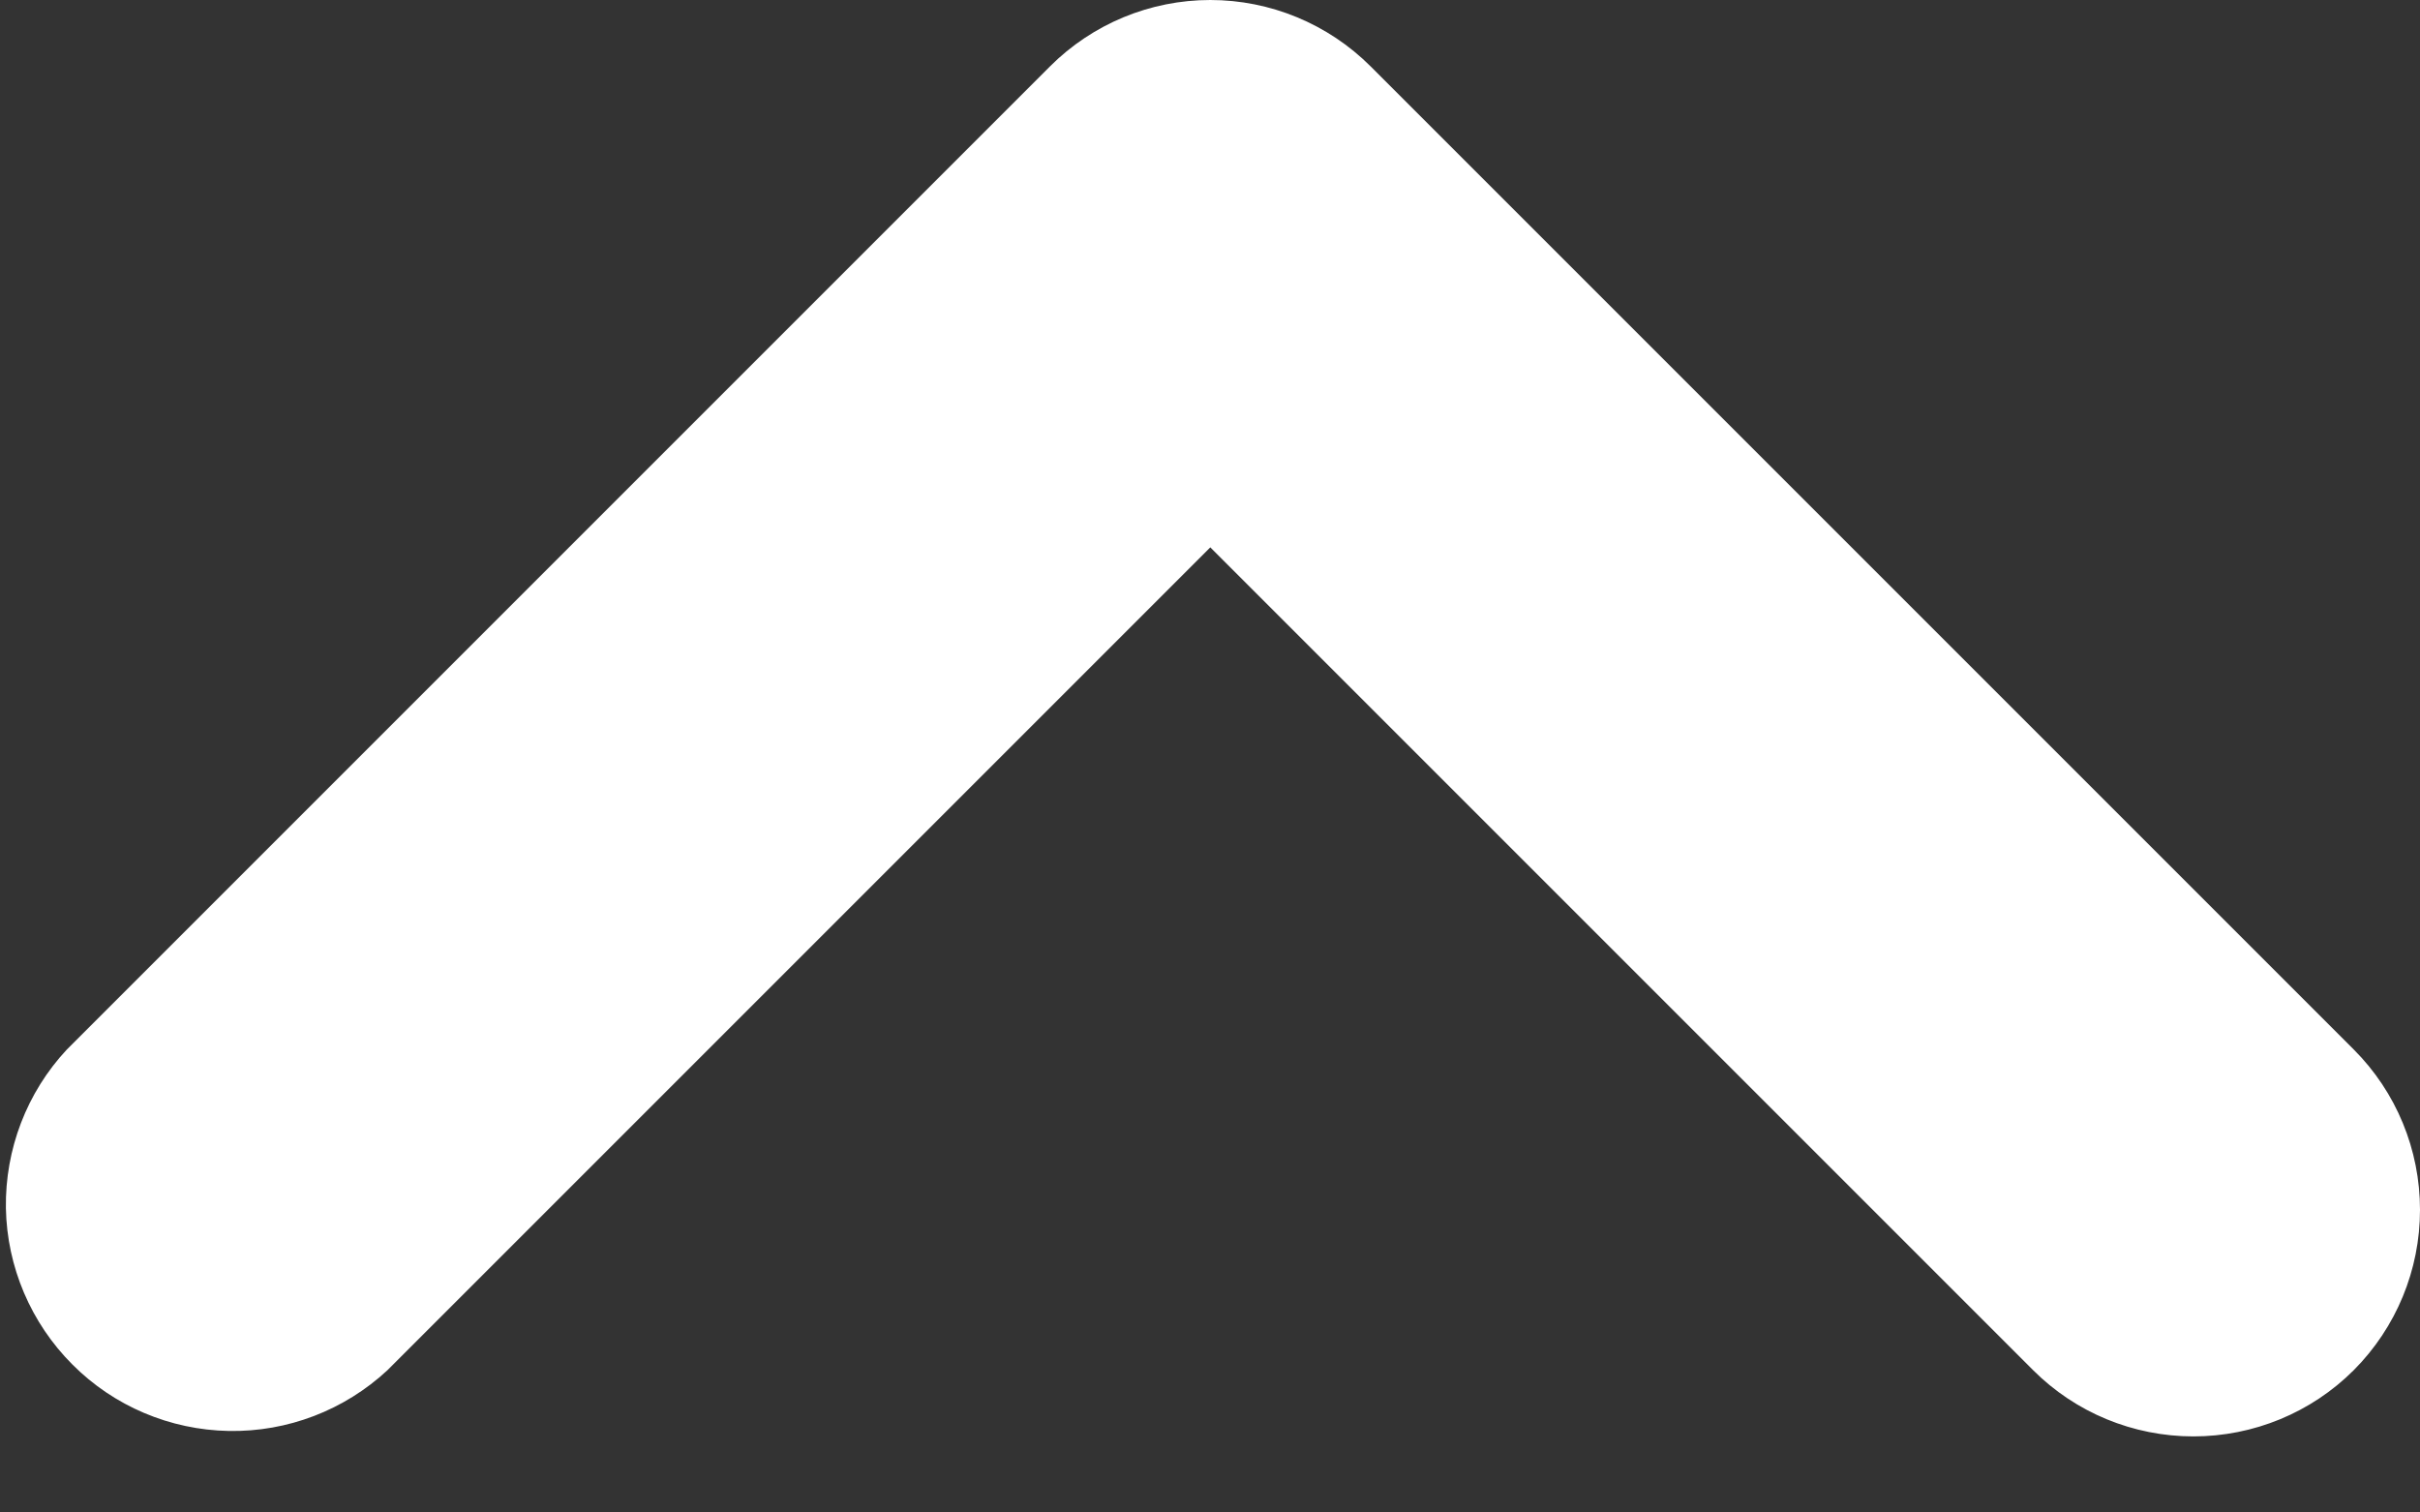 <svg width="16" height="10" viewBox="0 0 16 10" fill="none" xmlns="http://www.w3.org/2000/svg">
<rect x="0" y="0" width="16" height="10" fill="#333333" stroke="none"/>
<path d="M15.562 9.059C15.281 9.34 14.899 9.497 14.502 9.497C14.104 9.497 13.723 9.34 13.442 9.059L8.002 3.619L2.562 9.059C2.277 9.324 1.901 9.468 1.513 9.461C1.124 9.454 0.753 9.297 0.479 9.022C0.204 8.747 0.046 8.376 0.039 7.988C0.033 7.599 0.177 7.223 0.442 6.939L6.942 0.439C7.223 0.158 7.604 -3.67009e-07 8.002 -3.49633e-07C8.399 -3.32258e-07 8.781 0.158 9.062 0.439L15.562 6.939C15.843 7.22 16 7.601 16 7.999C16 8.396 15.843 8.777 15.562 9.059Z" fill="white"/>
</svg>
